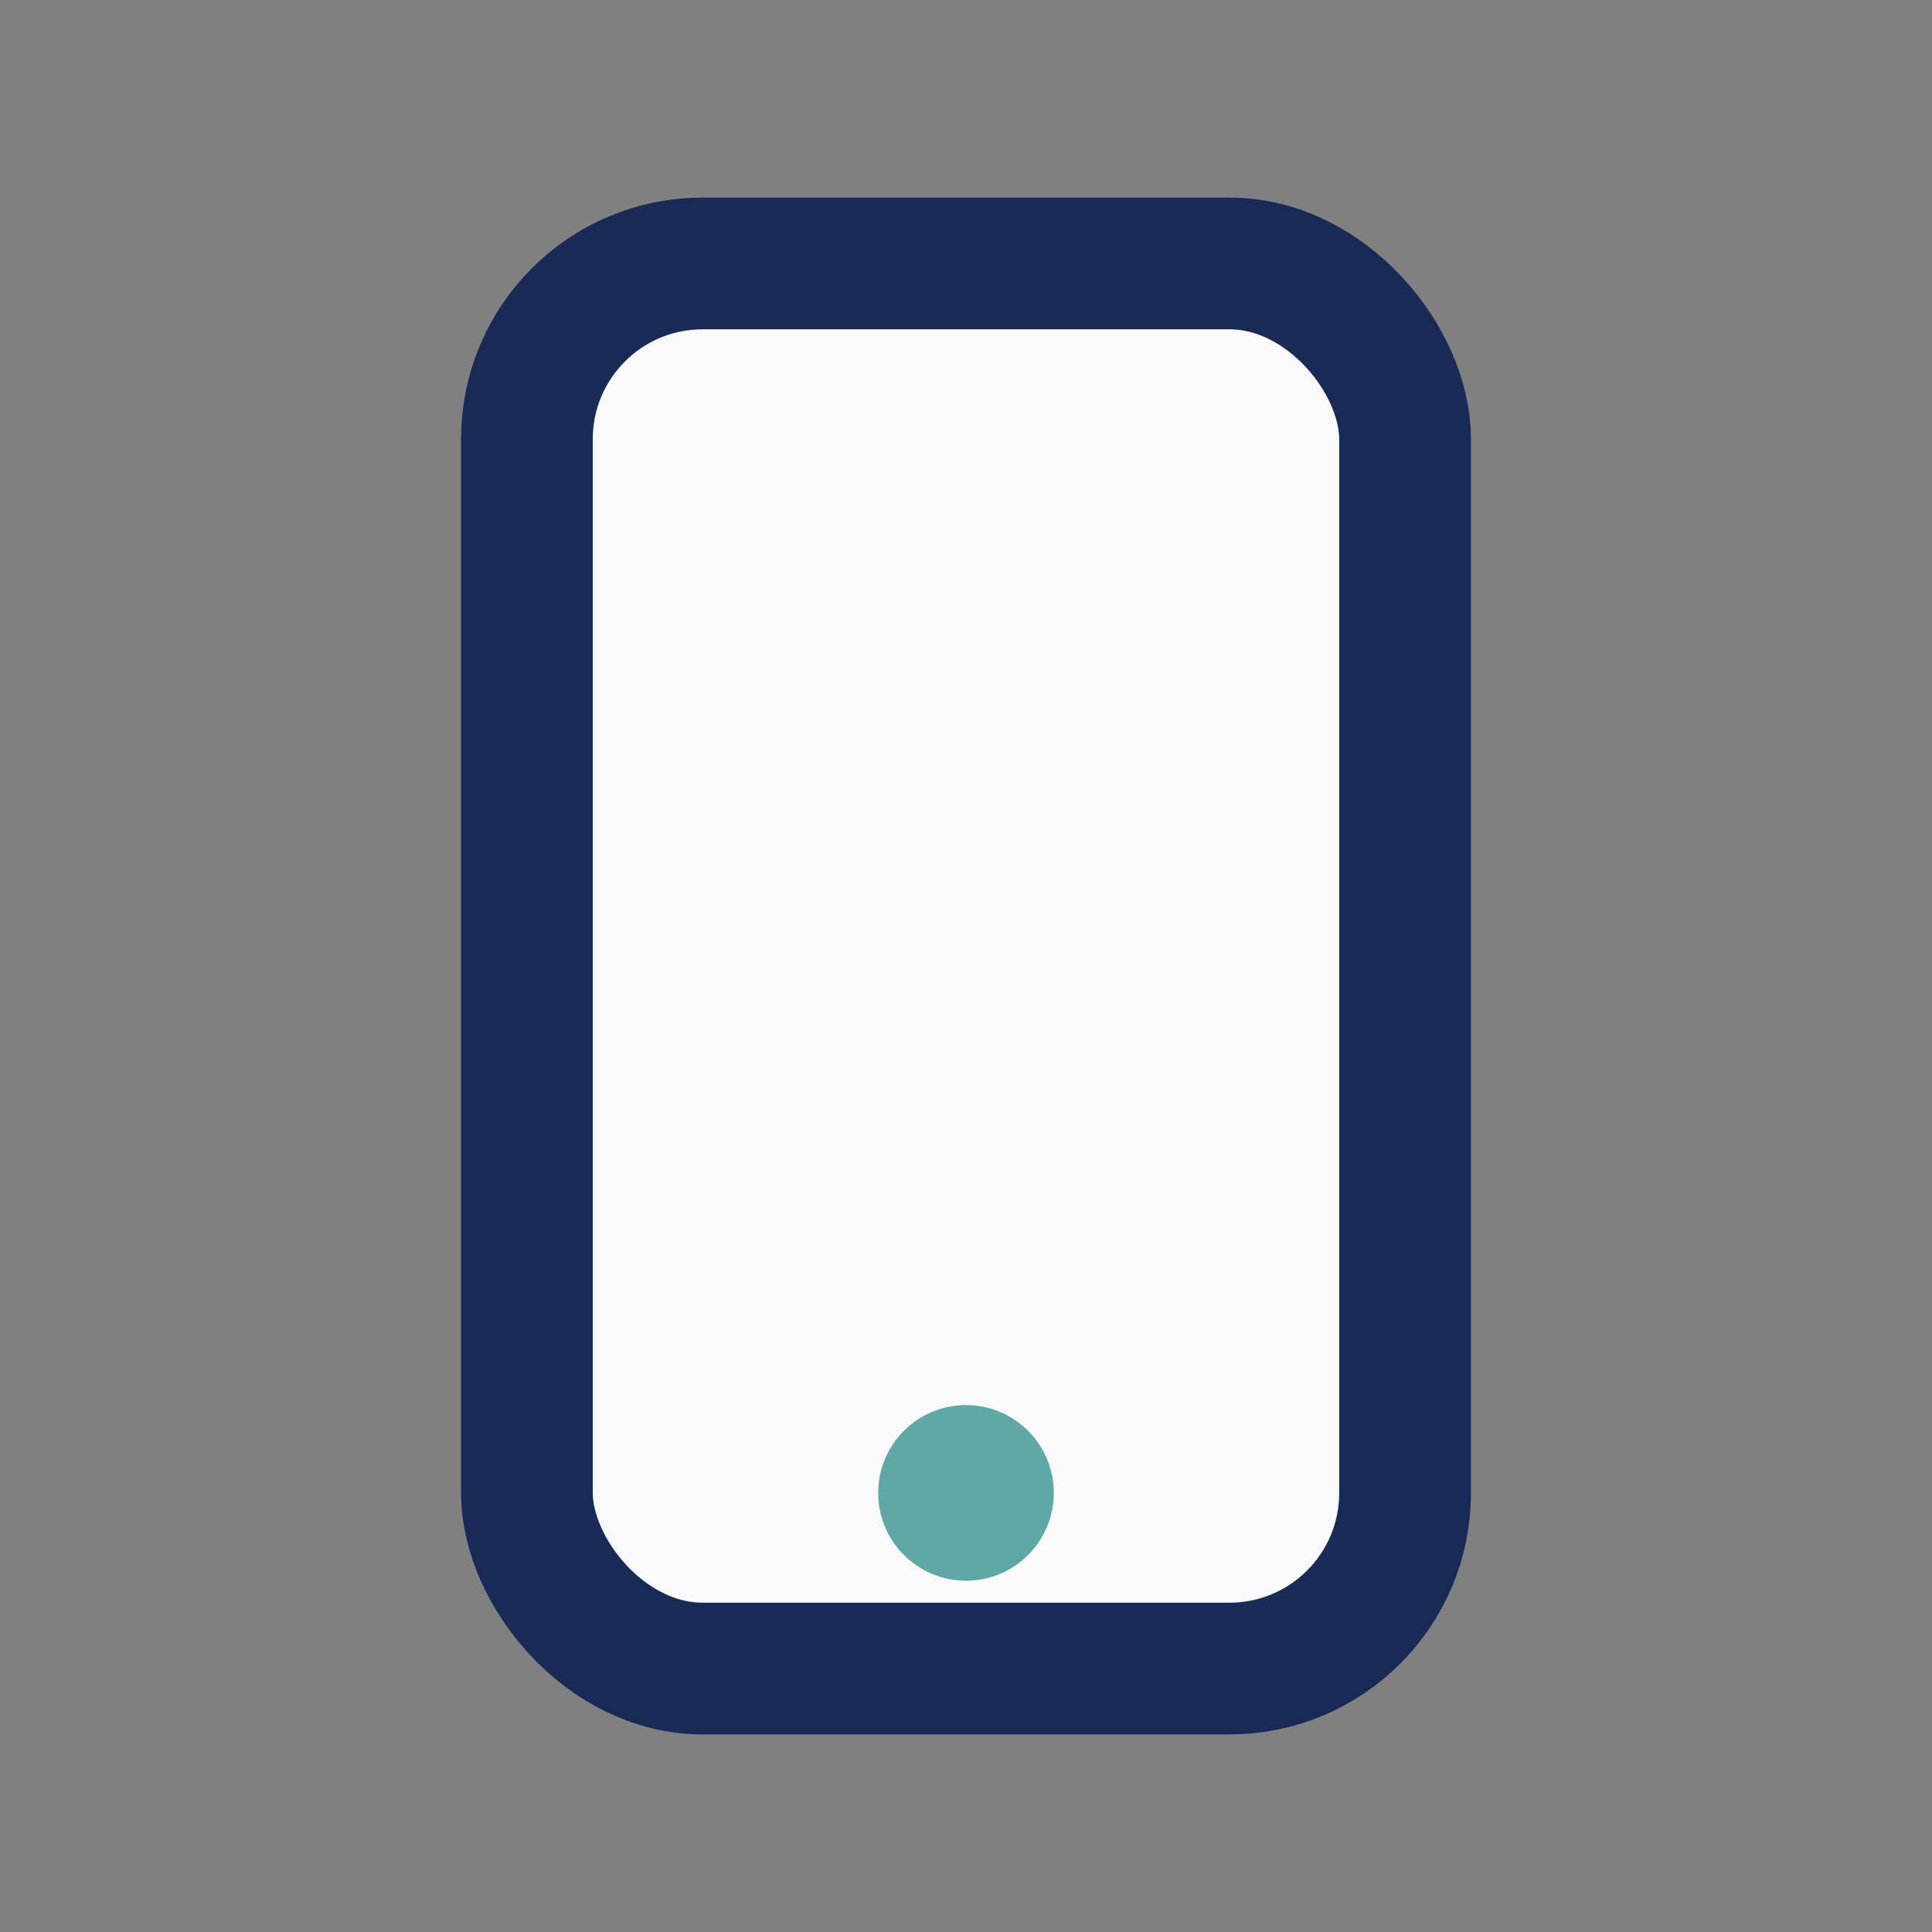 <?xml version="1.0" encoding="UTF-8"?>
<svg xmlns="http://www.w3.org/2000/svg" width="22" height="22" viewBox="0 0 22 22"><rect x="0" y="0" width="22" height="22" fill="#808080" stroke="none"/><rect x="6" y="3" width="10" height="16" rx="2" fill="#F9F9FB" stroke="#192A56" stroke-width="1.5"/><circle cx="11" cy="17" r="1" fill="#60A8A6"/></svg>